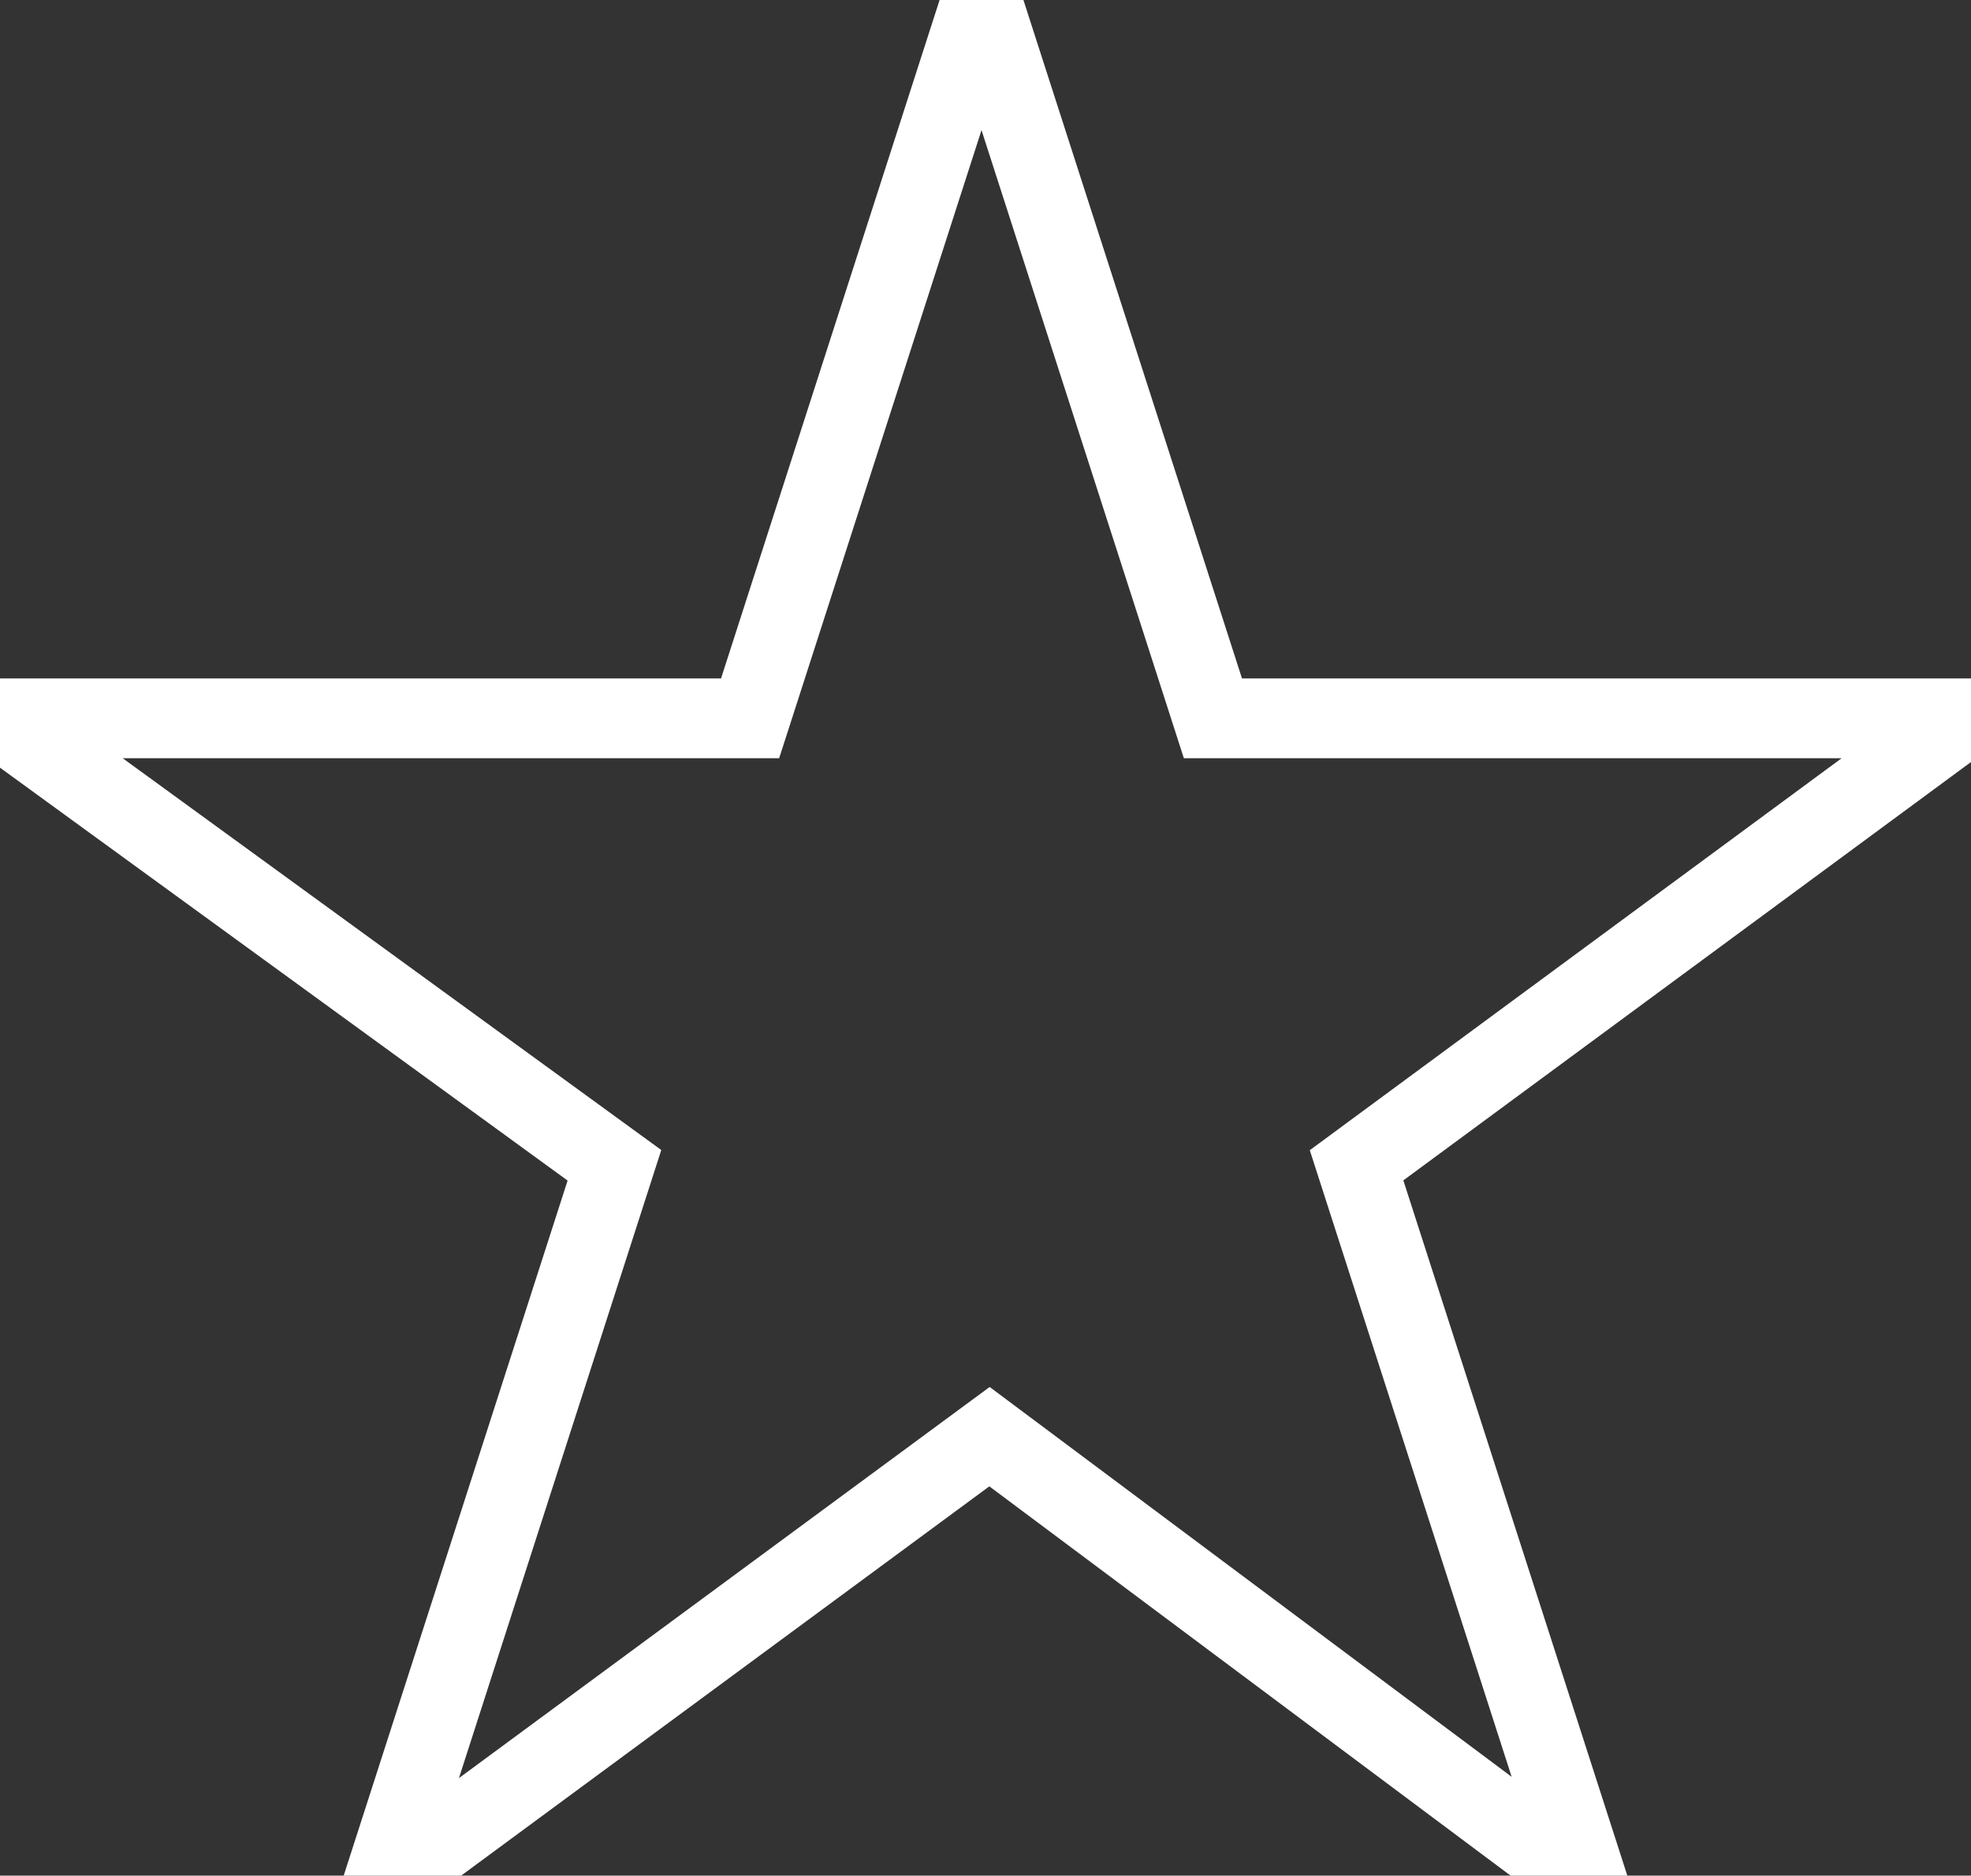 <?xml version="1.0" encoding="utf-8"?>
<!-- Generator: Adobe Illustrator 18.1.1, SVG Export Plug-In . SVG Version: 6.00 Build 0)  -->
<svg version="1.1" id="Layer_1" xmlns="http://www.w3.org/2000/svg" xmlns:xlink="http://www.w3.org/1999/xlink" x="0px" y="0px"
	 viewBox="0 0 24.7 23.5" enable-background="new 0 0 24.7 23.5" xml:space="preserve">
<rect x="0" y="0" width="24.7" height="23.5" fill="#333333" stroke="none"/>
<g>
	<path fill="none" stroke="#FFFFFF" stroke-miterlimit="10" d="M0,9h9.4l2.9-9l2.9,9h9.4l-7.6,5.6l2.9,9L12.4,18l-7.6,5.6l2.9-9L0,9
		z"/>
</g>
</svg>
